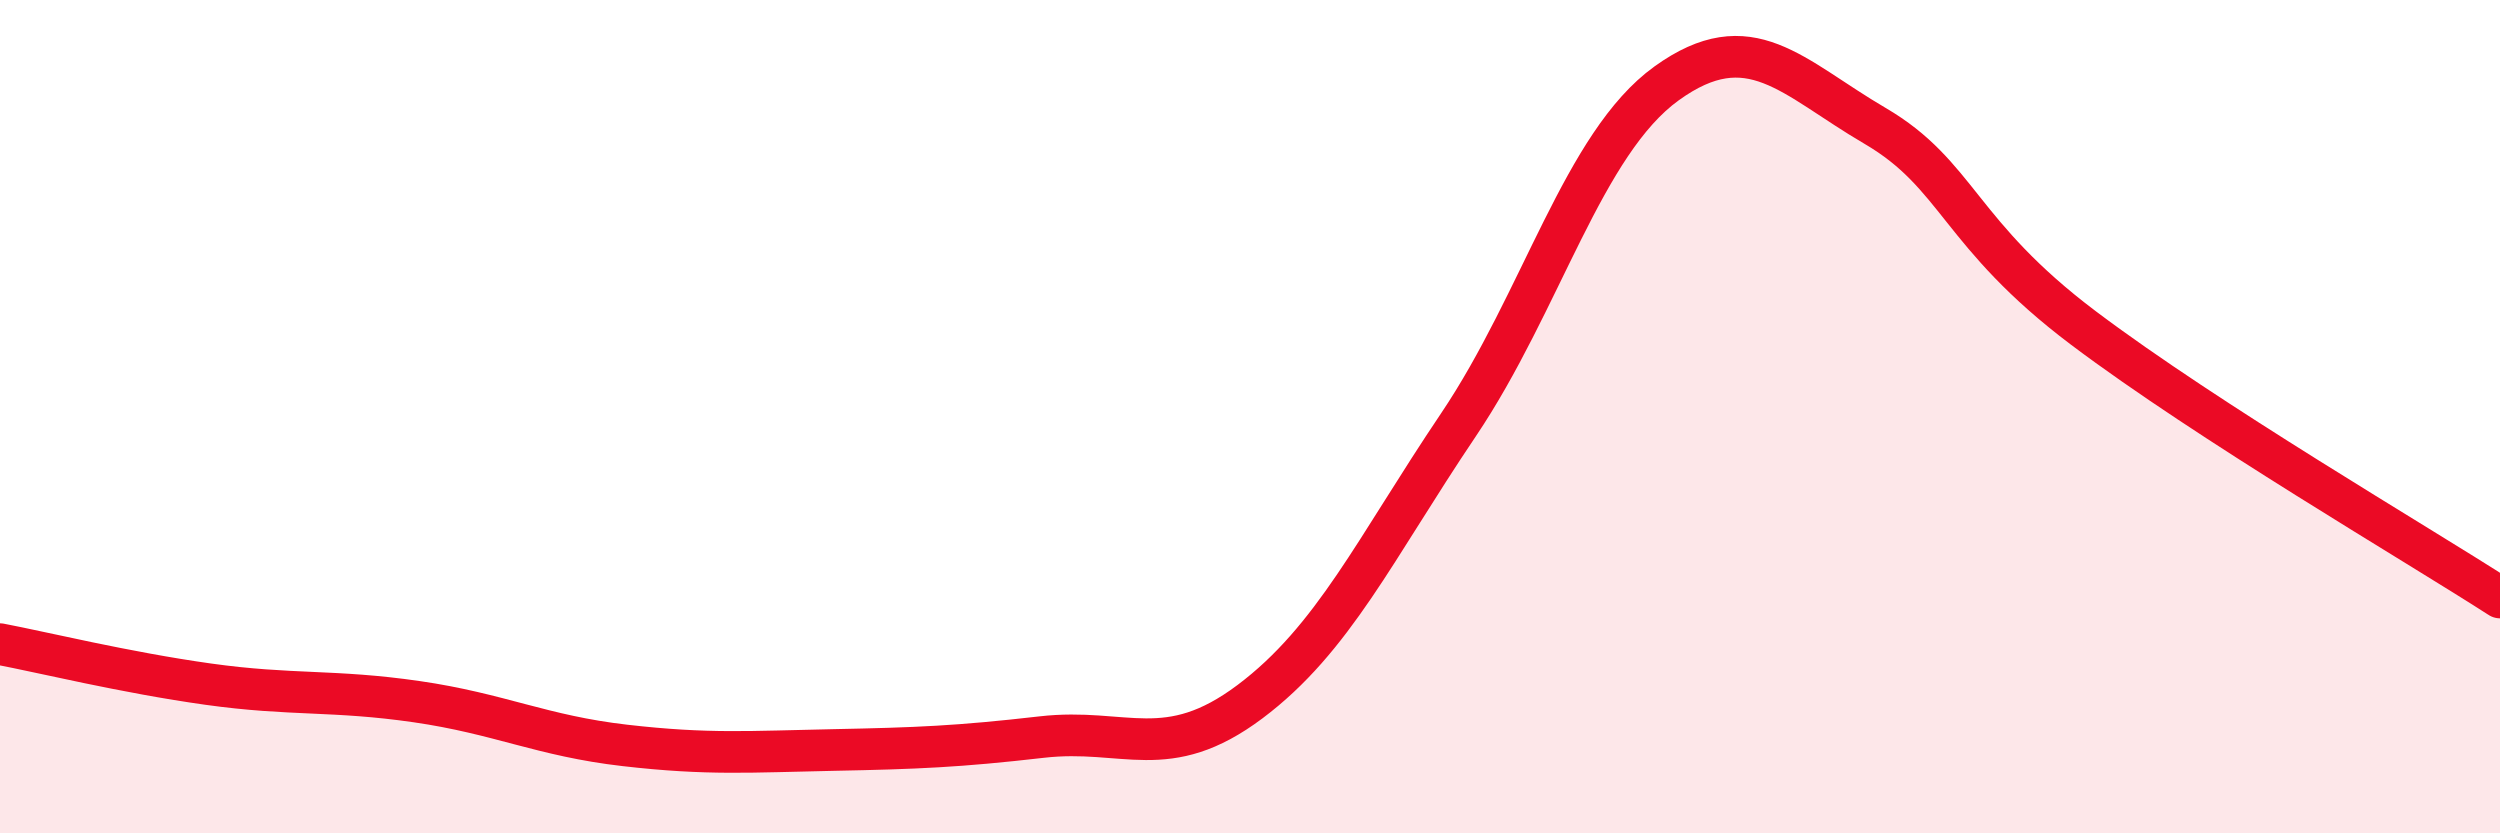 
    <svg width="60" height="20" viewBox="0 0 60 20" xmlns="http://www.w3.org/2000/svg">
      <path
        d="M 0,15.46 C 1,15.65 3,16.14 5,16.42 C 7,16.7 8,16.55 10,16.84 C 12,17.13 13,17.66 15,17.89 C 17,18.12 18,18.04 20,18 C 22,17.96 23,17.92 25,17.69 C 27,17.46 28,18.34 30,16.84 C 32,15.34 33,13.17 35,10.2 C 37,7.23 38,3.44 40,2 C 42,0.56 43,1.85 45,3.02 C 47,4.19 47,5.61 50,7.87 C 53,10.13 58,13.05 60,14.34L60 20L0 20Z"
        fill="#EB0A25"
        opacity="0.1"
        stroke-linecap="round"
        stroke-linejoin="round"
      />
      <path
        d="M 0,15.46 C 1,15.65 3,16.14 5,16.42 C 7,16.7 8,16.55 10,16.84 C 12,17.13 13,17.66 15,17.89 C 17,18.12 18,18.04 20,18 C 22,17.96 23,17.92 25,17.69 C 27,17.46 28,18.34 30,16.84 C 32,15.34 33,13.17 35,10.2 C 37,7.23 38,3.44 40,2 C 42,0.56 43,1.85 45,3.02 C 47,4.19 47,5.61 50,7.87 C 53,10.13 58,13.05 60,14.34"
        stroke="#EB0A25"
        stroke-width="1"
        fill="none"
        stroke-linecap="round"
        stroke-linejoin="round"
      />
    </svg>
  